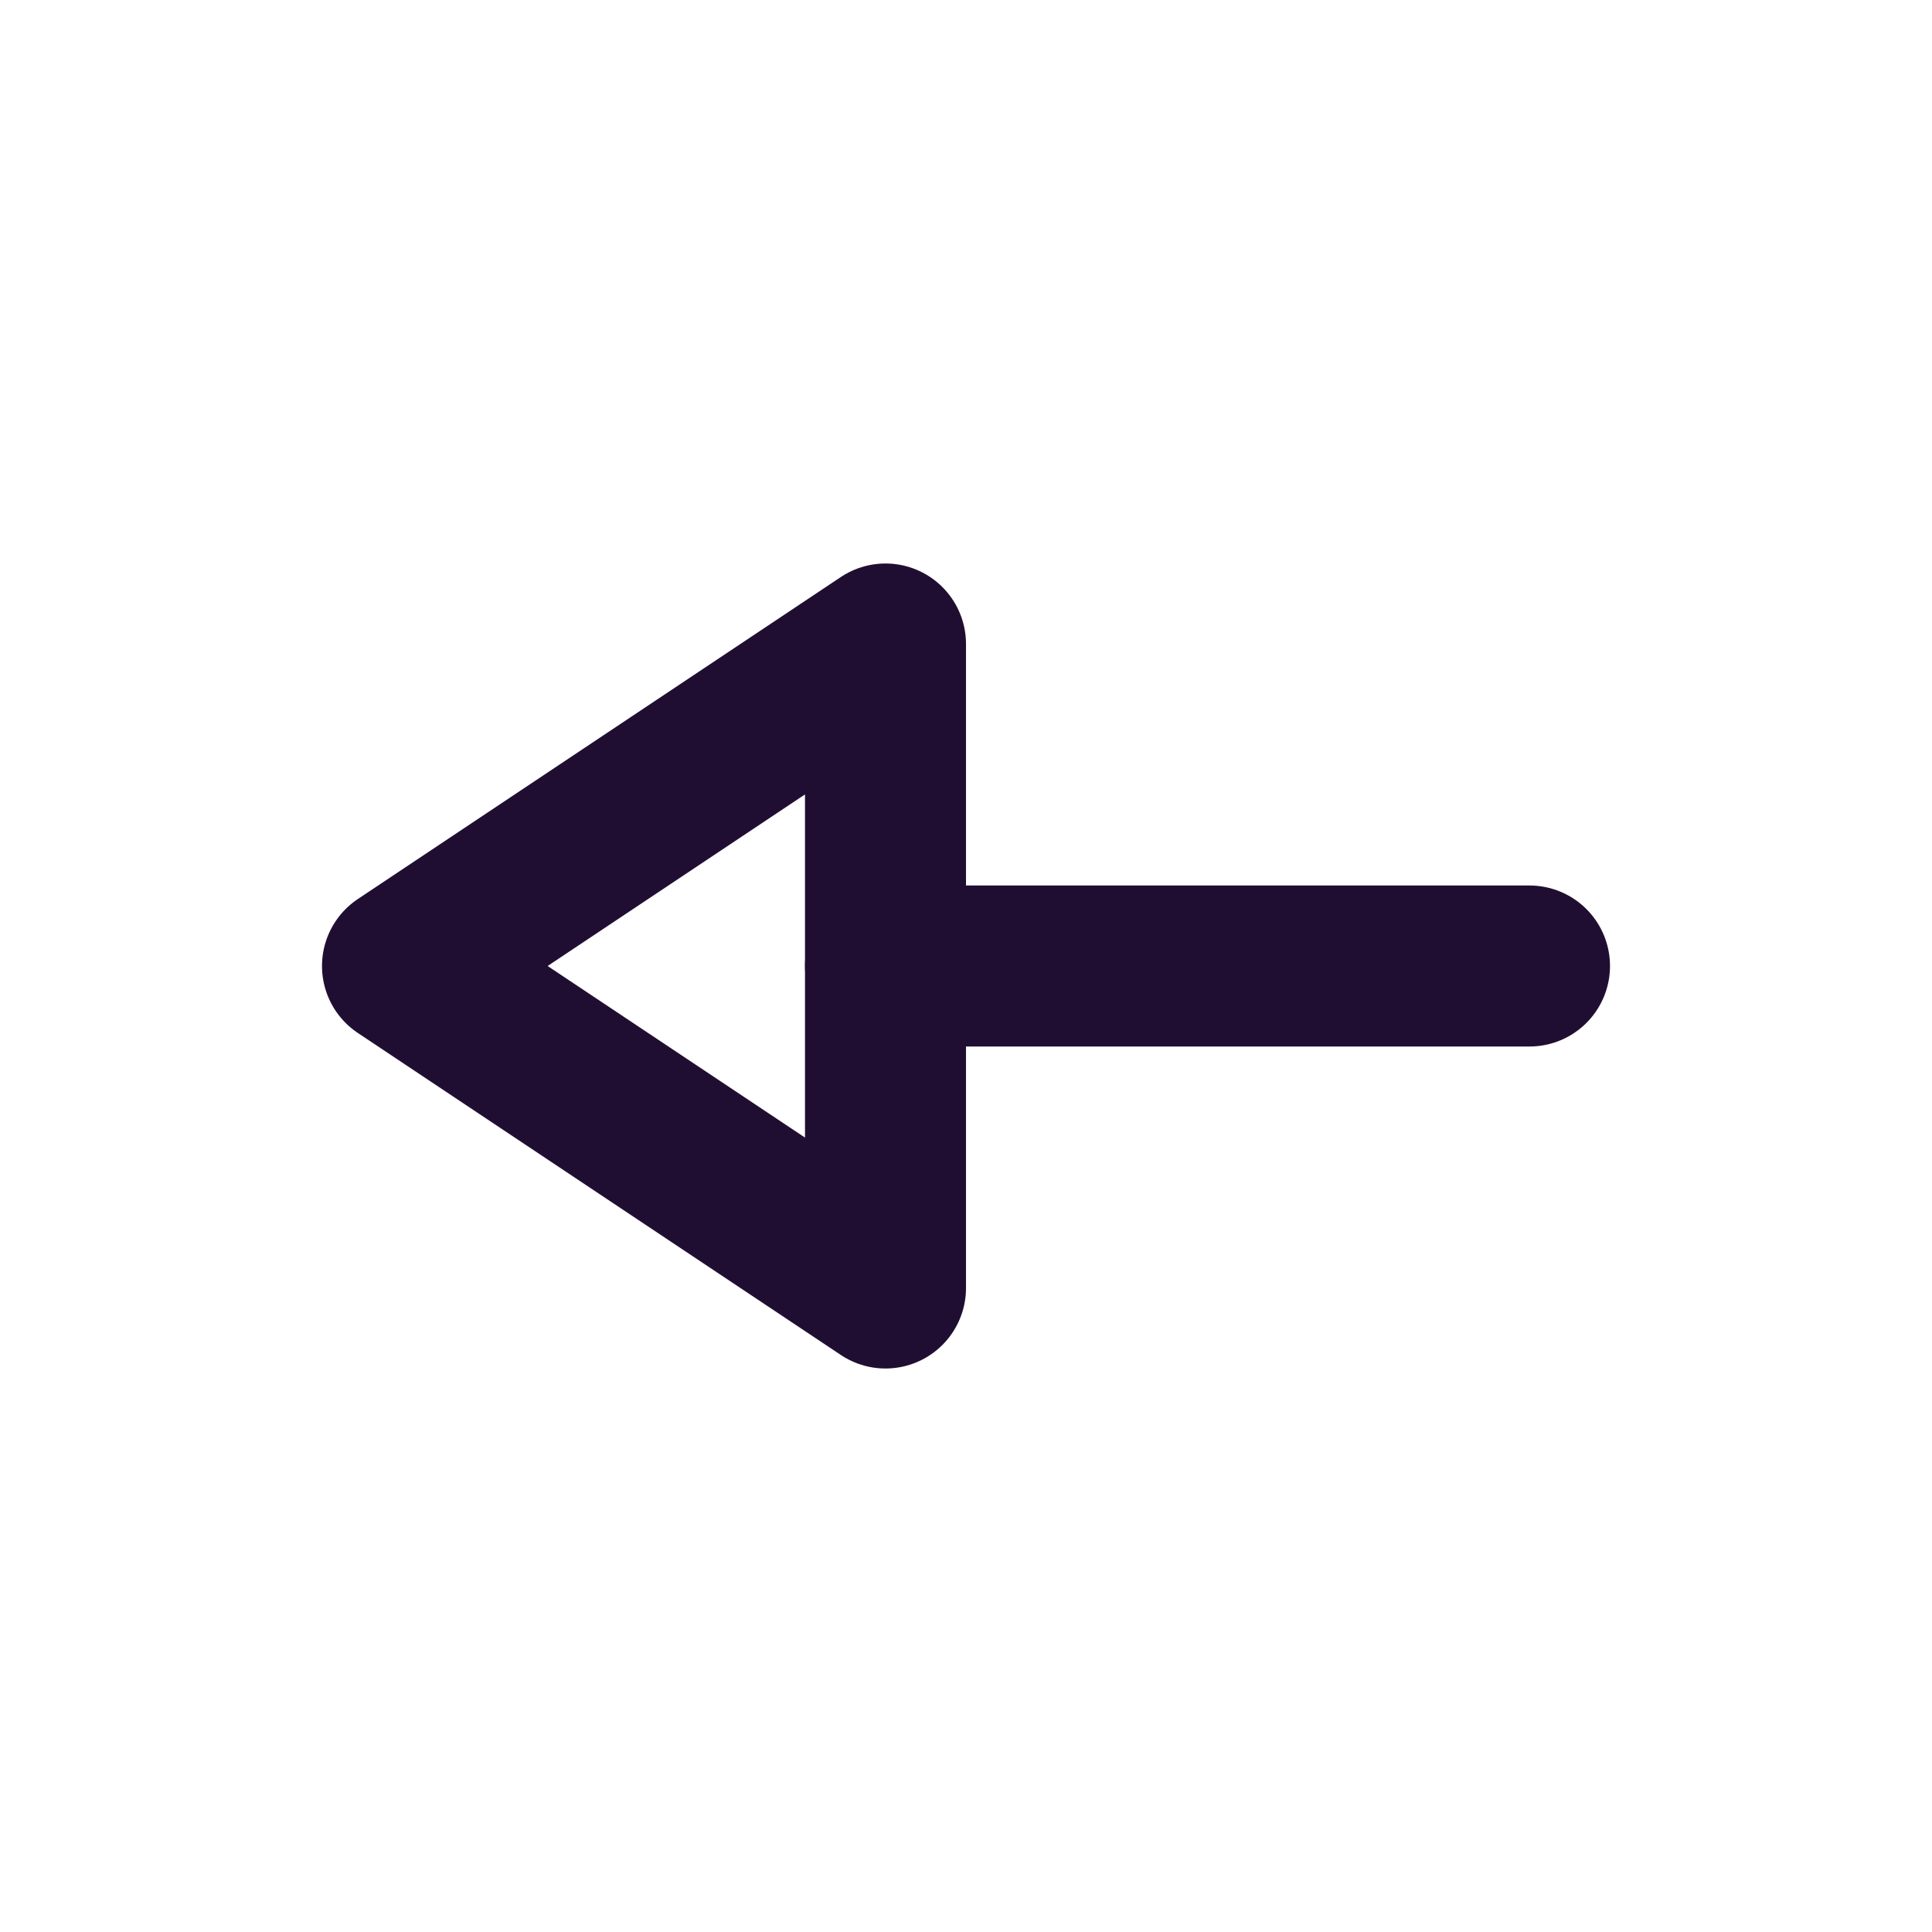 <?xml version="1.0" encoding="utf-8"?><!-- Скачано с сайта svg4.ru / Downloaded from svg4.ru -->
<svg width="800px" height="800px" viewBox="0 0 24 24" fill="none" xmlns="http://www.w3.org/2000/svg">
<path d="M11 12L19 12" stroke="#200E32" stroke-width="2" stroke-linecap="round" stroke-linejoin="round"/>
<path fill-rule="evenodd" clip-rule="evenodd" d="M11 8L5 12L11 16L11 8Z" stroke="#200E32" stroke-width="2" stroke-linecap="round" stroke-linejoin="round"/>
</svg>